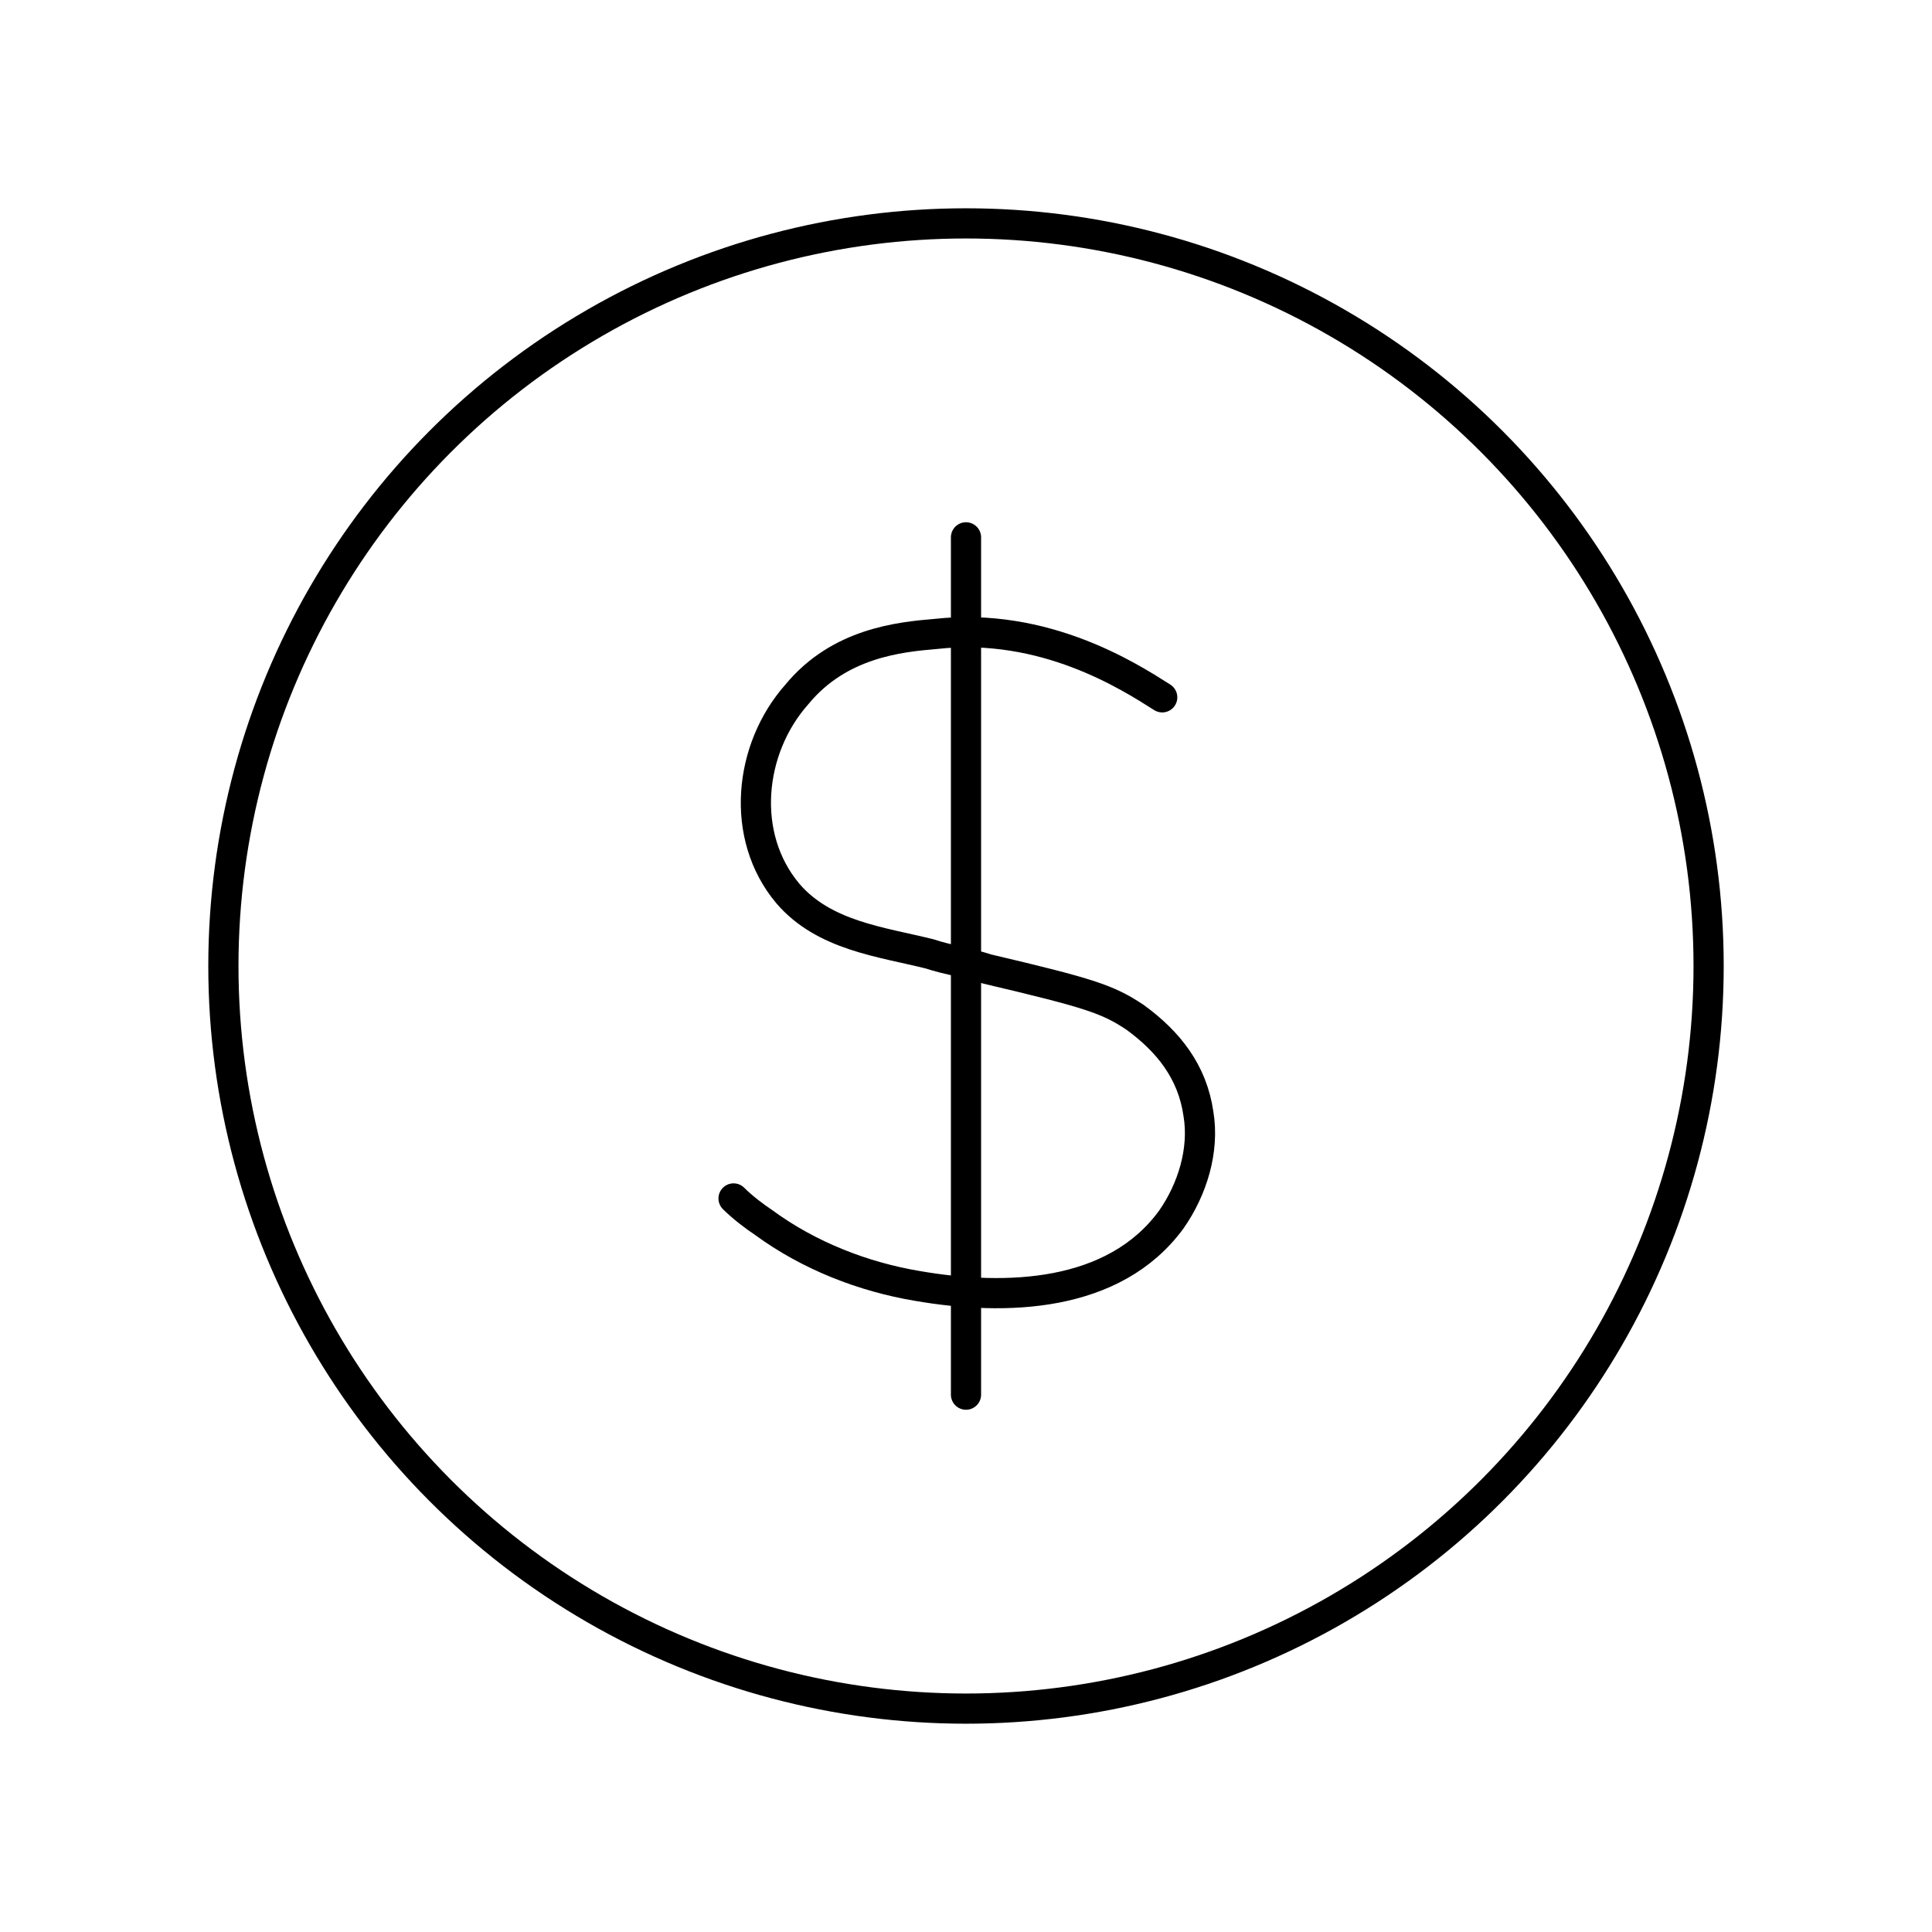 <!--Generator: Adobe Illustrator 16.0.3, SVG Export Plug-In . SVG Version: 6.00 Build 0)--><svg xmlns="http://www.w3.org/2000/svg" width="64" height="64"><g><g fill="none" stroke="#000" stroke-linecap="round" stroke-linejoin="round" stroke-miterlimit="10"><circle cx="32" cy="32" r="24.6"/><path d="M38.5 23.1c-1.1-.7-3.9-2.5-7.5-2.1-1.2.1-3.2.3-4.6 2-1.6 1.8-1.9 4.7-.3 6.6 1.2 1.4 3.1 1.6 4.7 2 .6.2 1.3.3 1.9.5 3.4.8 4 1 4.9 1.6 1.1.8 1.9 1.8 2.1 3.2.2 1.2-.2 2.5-.9 3.5-1.9 2.6-5.5 2.7-8.4 2.2-1.8-.3-3.6-1-5.1-2.1-.3-.2-.7-.5-1-.8M32 17.8v28.4"/></g></g></svg>